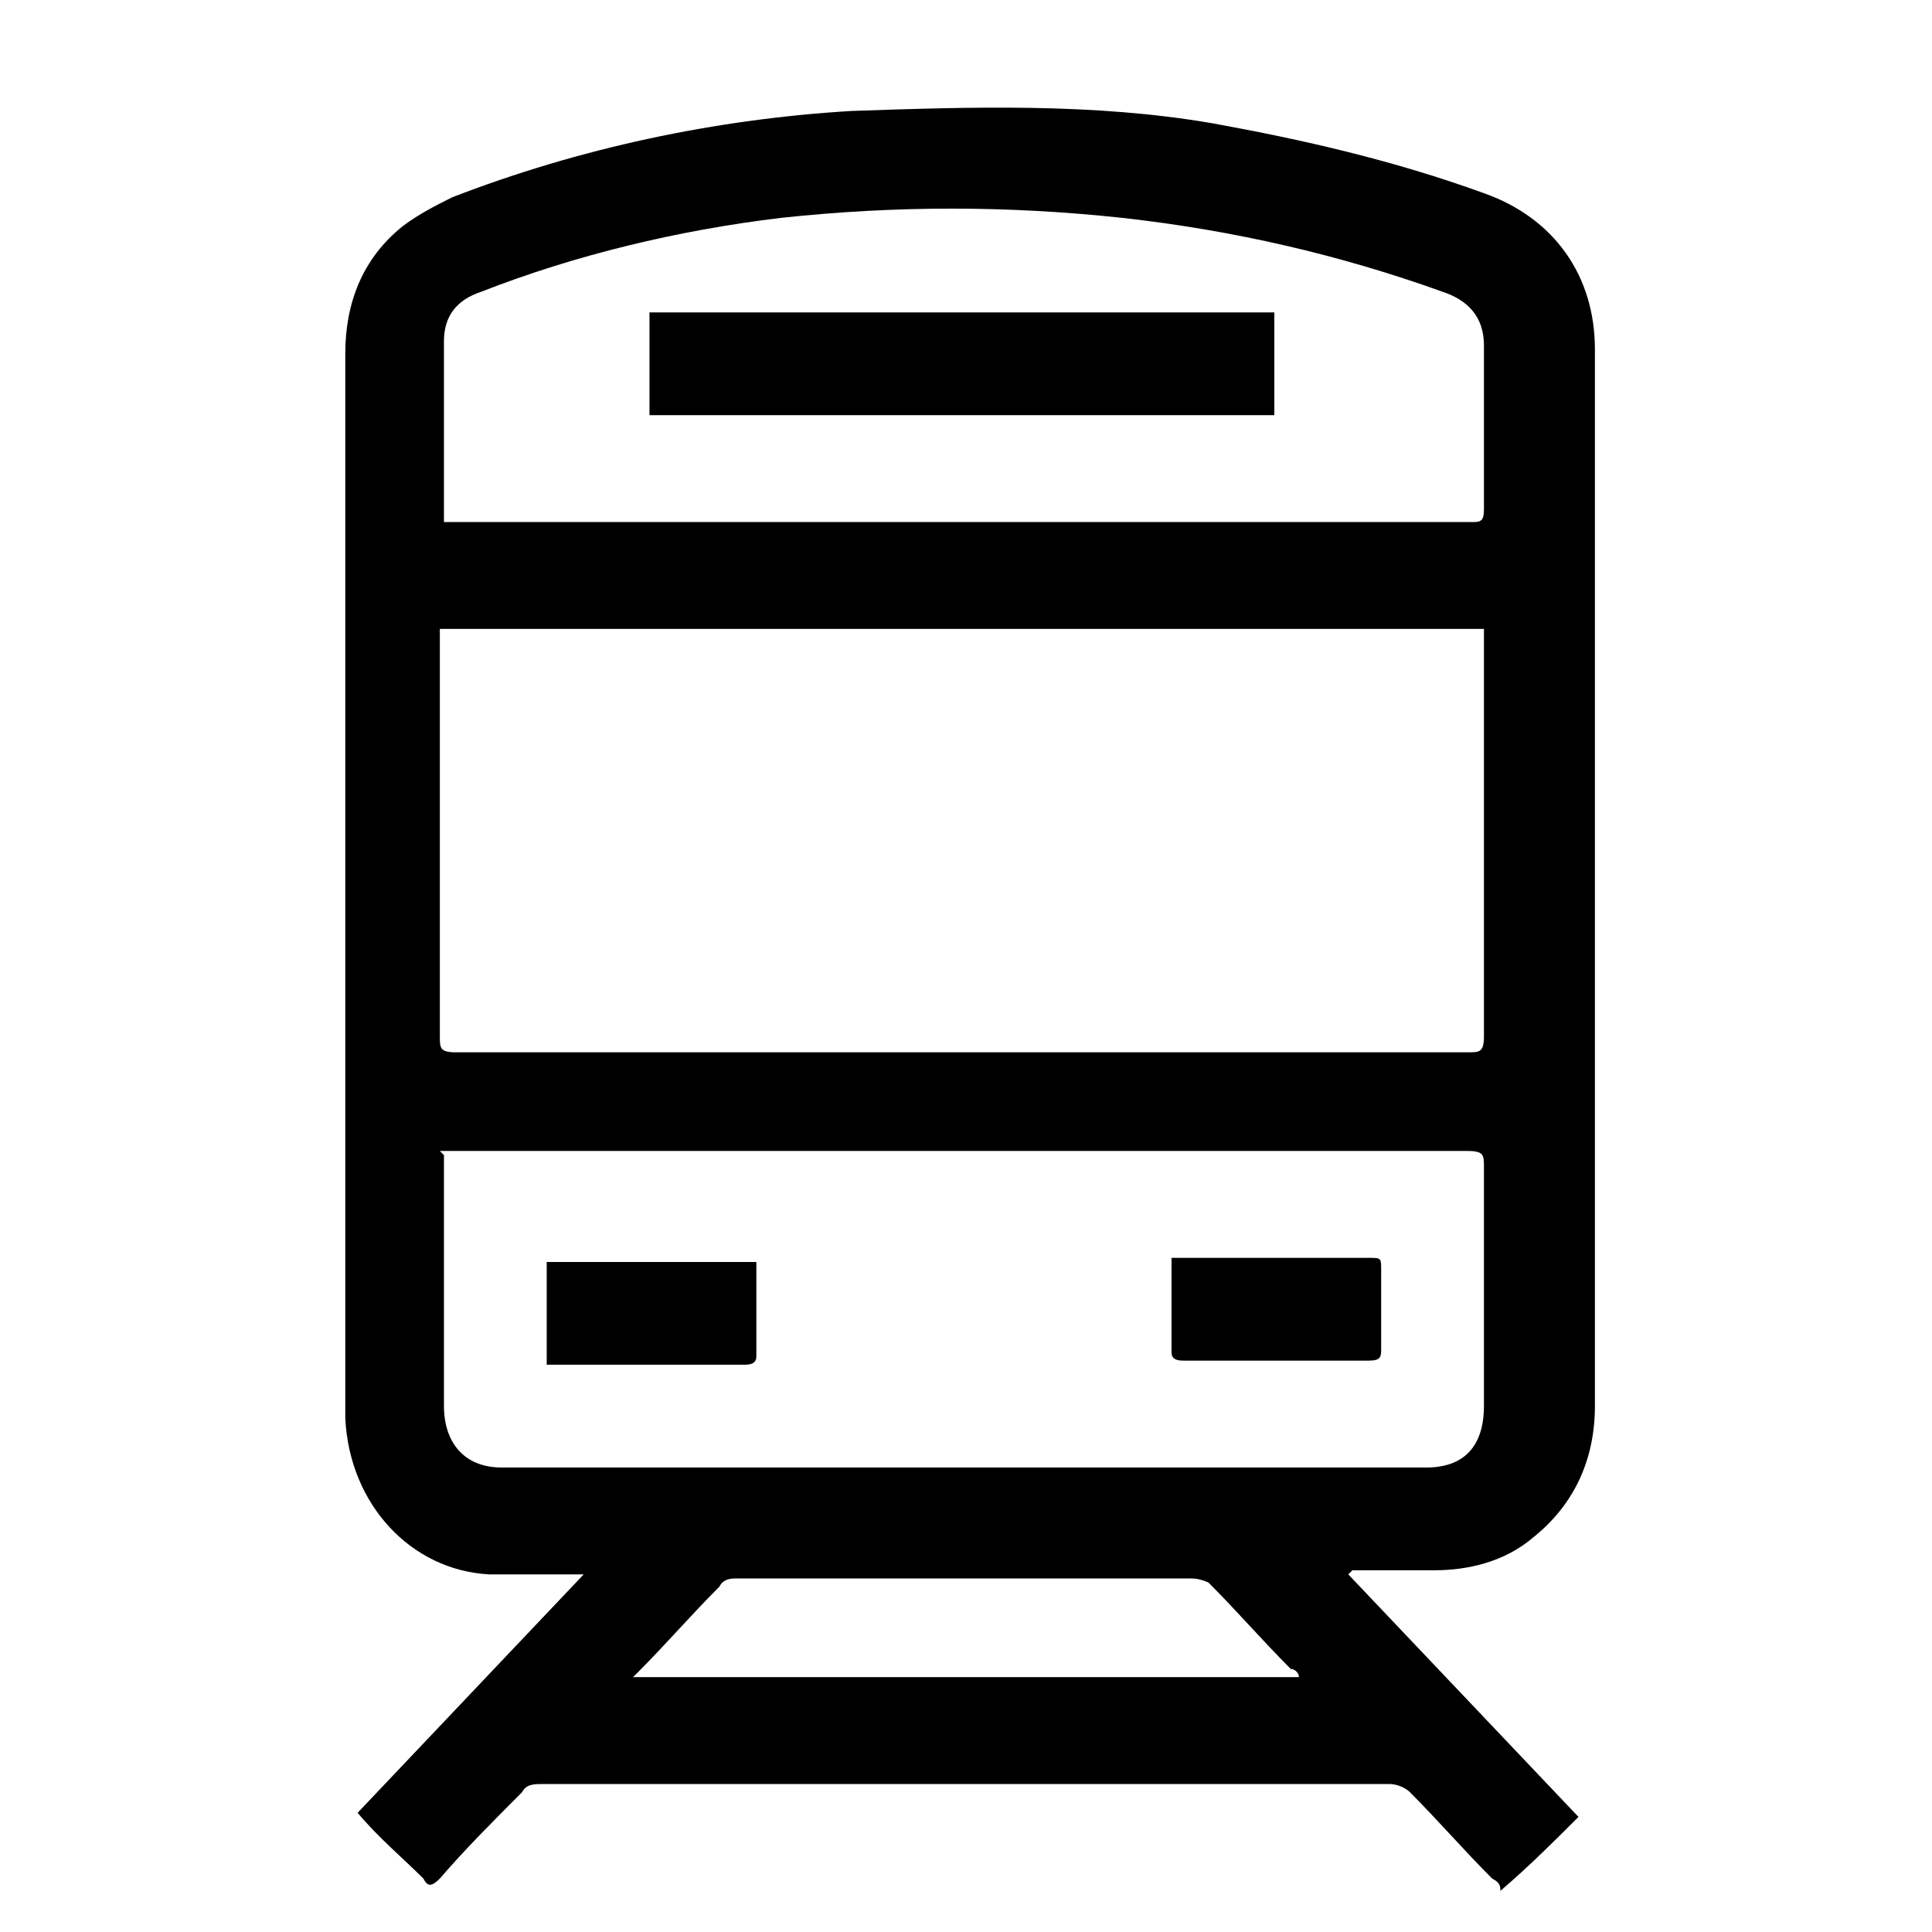 <?xml version="1.0" encoding="UTF-8"?>
<svg xmlns="http://www.w3.org/2000/svg" version="1.1" viewBox="0 0 47 47">
  <!-- Generator: Adobe Illustrator 28.7.10, SVG Export Plug-In . SVG Version: 1.2.0 Build 236)  -->
  <g>
    <g id="Ebene_1">
      <g>
        <path d="M32.8,38.3c1.9,2,3.7,3.9,5.6,5.9-.6.6-1.2,1.2-1.9,1.8,0-.1,0-.2-.2-.3-.7-.7-1.3-1.4-2-2.1-.1-.1-.3-.2-.5-.2-6.9,0-13.8,0-20.6,0-.2,0-.4,0-.5.2-.7.7-1.4,1.4-2,2.1-.2.2-.3.2-.4,0-.5-.5-1.1-1-1.6-1.6,1.8-1.9,3.7-3.9,5.5-5.8,0,0,0,0,0,0-.1,0-.2,0-.3,0-.7,0-1.4,0-2,0-1.9-.1-3.4-1.7-3.5-3.8,0,0,0-.1,0-.2,0-8.6,0-17.1,0-25.7,0-1.2.4-2.3,1.4-3.1.4-.3.8-.5,1.2-.7,3.1-1.2,6.4-1.9,9.7-2.1,2.9-.1,5.9-.2,8.8.3,2.2.4,4.4.9,6.6,1.7,1.7.6,2.7,2,2.7,3.8,0,3.8,0,7.5,0,11.3s0,9.6,0,14.4c0,1.3-.5,2.4-1.5,3.2-.7.6-1.6.8-2.4.8-.5,0-1,0-1.6,0,0,0-.2,0-.4,0h0ZM10.7,15.3v.3c0,3.2,0,6.4,0,9.6,0,.3,0,.4.4.4,8.2,0,16.4,0,24.6,0,.3,0,.4,0,.4-.4,0-3.2,0-6.4,0-9.5,0-.1,0-.2,0-.4H10.7ZM10.8,28.1c0,.1,0,.2,0,.3,0,1.9,0,3.9,0,5.8,0,.9.5,1.5,1.4,1.5,7.5,0,15,0,22.5,0,.9,0,1.4-.5,1.4-1.5,0-1.9,0-3.9,0-5.8,0-.3,0-.4-.4-.4-8.2,0-16.4,0-24.7,0s-.2,0-.3,0h0ZM10.7,12.7h24.9c0,0,.2,0,.2,0,.2,0,.3,0,.3-.3,0-1.3,0-2.7,0-4,0-.7-.4-1.1-1-1.3-2.5-.9-5.1-1.5-7.8-1.8-2.8-.3-5.5-.3-8.3,0-2.5.3-5,.9-7.3,1.8-.6.2-.9.6-.9,1.2,0,1.4,0,2.9,0,4.4h0ZM15.3,40.8h16.3c0-.1-.1-.2-.2-.2-.7-.7-1.3-1.4-2-2.1,0,0-.2-.1-.4-.1-3.7,0-7.4,0-11.1,0-.1,0-.3,0-.4.2-.7.7-1.3,1.4-2,2.1,0,0-.1.1-.2.2h0Z"/>
        <path d="M13.3,33.2v-2.5h5.1c0,.8,0,1.6,0,2.3,0,.2-.2.2-.3.2-1.3,0-2.5,0-3.8,0h-.9,0Z"/>
        <path d="M28.5,30.6h1.2c1.2,0,2.4,0,3.6,0,.3,0,.3,0,.3.3,0,.6,0,1.3,0,1.9,0,.2,0,.3-.3.3-1.5,0-3,0-4.5,0-.1,0-.3,0-.3-.2,0-.8,0-1.5,0-2.3h0Z"/>
        <path d="M15.8,10.1v-2.5h15.2v2.5h-15.2Z"/>
      </g>
    </g>
  </g>
</svg>